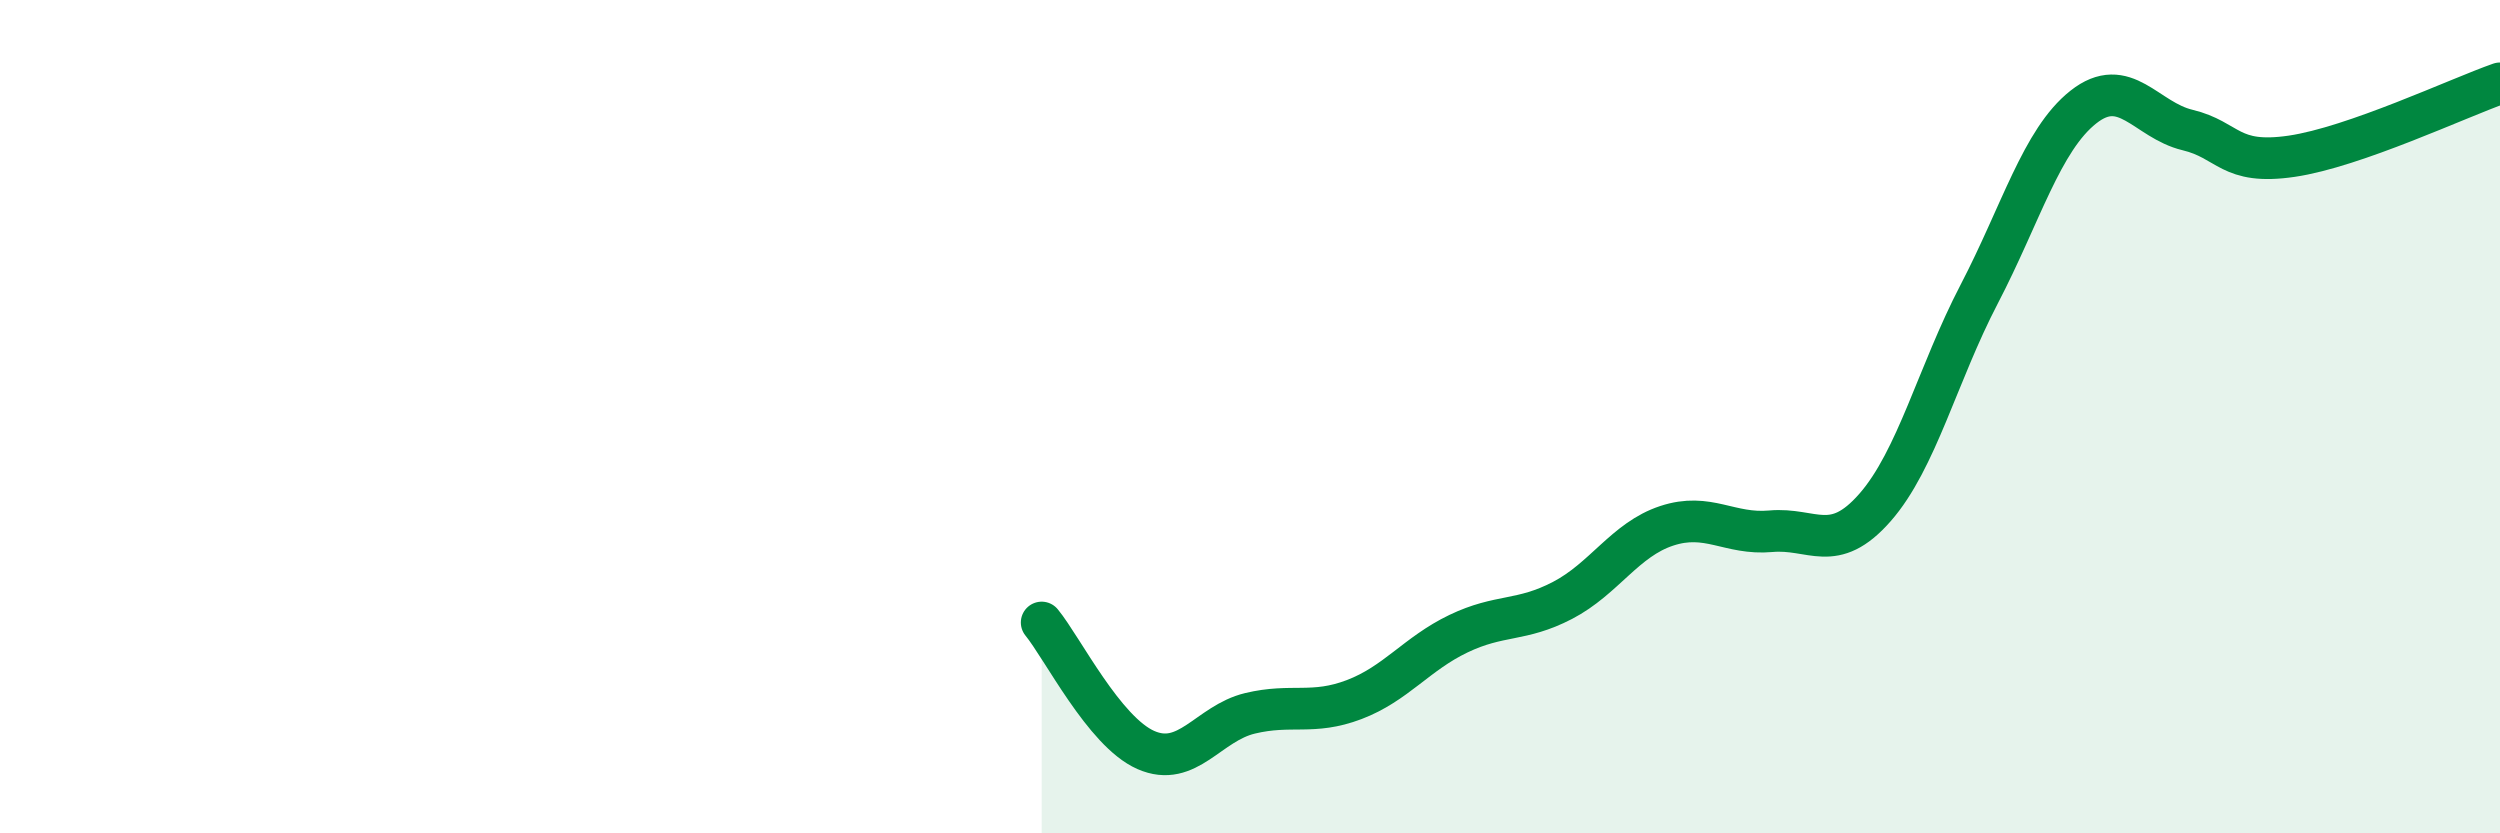 
    <svg width="60" height="20" viewBox="0 0 60 20" xmlns="http://www.w3.org/2000/svg">
      <path
        d="M 25,14.94 C 25.5,15.55 26.5,17.56 27.5,18 C 28.5,18.44 29,17.36 30,17.12 C 31,16.88 31.5,17.17 32.5,16.79 C 33.5,16.41 34,15.69 35,15.21 C 36,14.73 36.5,14.93 37.5,14.41 C 38.5,13.89 39,12.95 40,12.62 C 41,12.29 41.5,12.84 42.5,12.75 C 43.5,12.66 44,13.32 45,12.18 C 46,11.04 46.5,8.98 47.5,7.06 C 48.5,5.14 49,3.36 50,2.57 C 51,1.78 51.5,2.88 52.5,3.12 C 53.5,3.36 53.5,3.97 55,3.75 C 56.5,3.53 59,2.35 60,2L60 20L25 20Z"
        fill="#008740"
        opacity="0.1"
        stroke-linecap="round"
        stroke-linejoin="round"
      />
      <path
        d="M 25,14.94 C 25.5,15.55 26.5,17.56 27.5,18 C 28.5,18.44 29,17.36 30,17.12 C 31,16.88 31.5,17.17 32.5,16.79 C 33.5,16.41 34,15.69 35,15.21 C 36,14.73 36.5,14.93 37.5,14.41 C 38.5,13.89 39,12.95 40,12.62 C 41,12.29 41.5,12.84 42.5,12.75 C 43.5,12.66 44,13.32 45,12.18 C 46,11.04 46.5,8.98 47.5,7.06 C 48.5,5.14 49,3.36 50,2.57 C 51,1.78 51.5,2.88 52.5,3.12 C 53.5,3.36 53.5,3.97 55,3.75 C 56.5,3.53 59,2.35 60,2"
        stroke="#008740"
        stroke-width="1"
        fill="none"
        stroke-linecap="round"
        stroke-linejoin="round"
      />
    </svg>
  